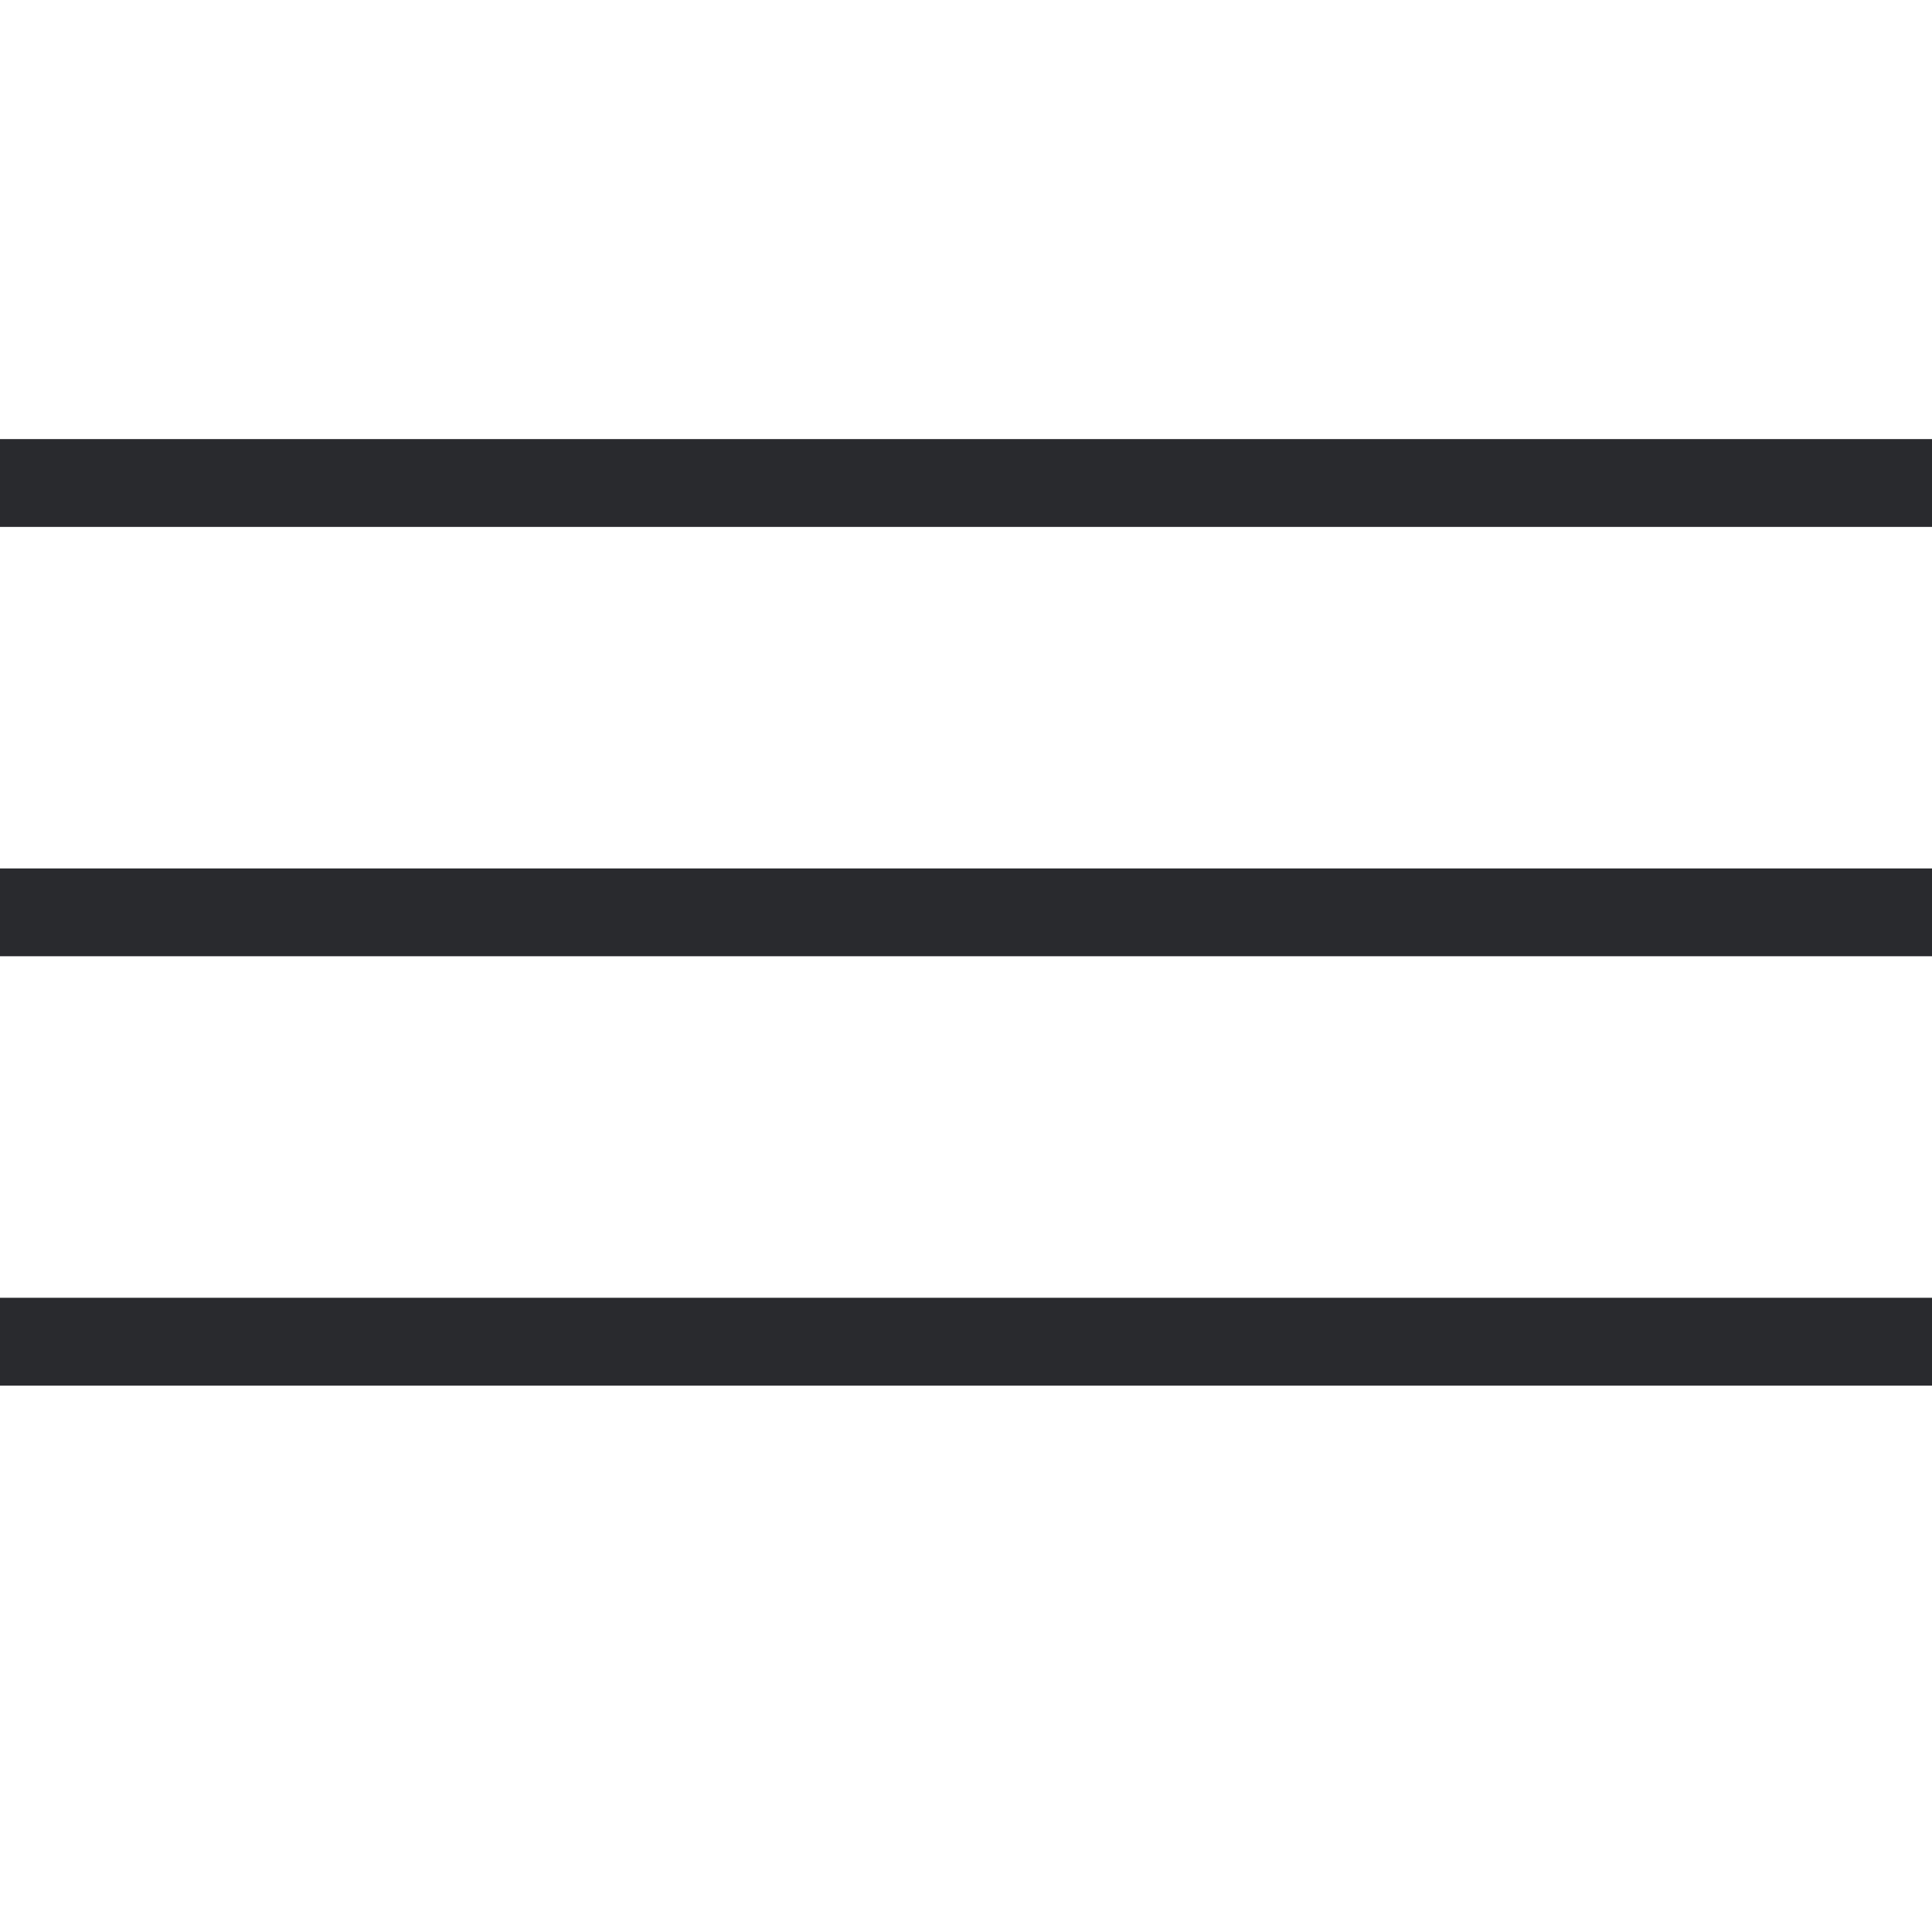 <?xml version="1.0" encoding="UTF-8"?> <svg xmlns="http://www.w3.org/2000/svg" width="22" height="22" viewBox="0 0 22 22" fill="none"><path d="M0 5.5H22" stroke="#292A2E"></path><path d="M0 10.389H22" stroke="#292A2E"></path><path d="M0 15.278H22" stroke="#292A2E"></path></svg> 
